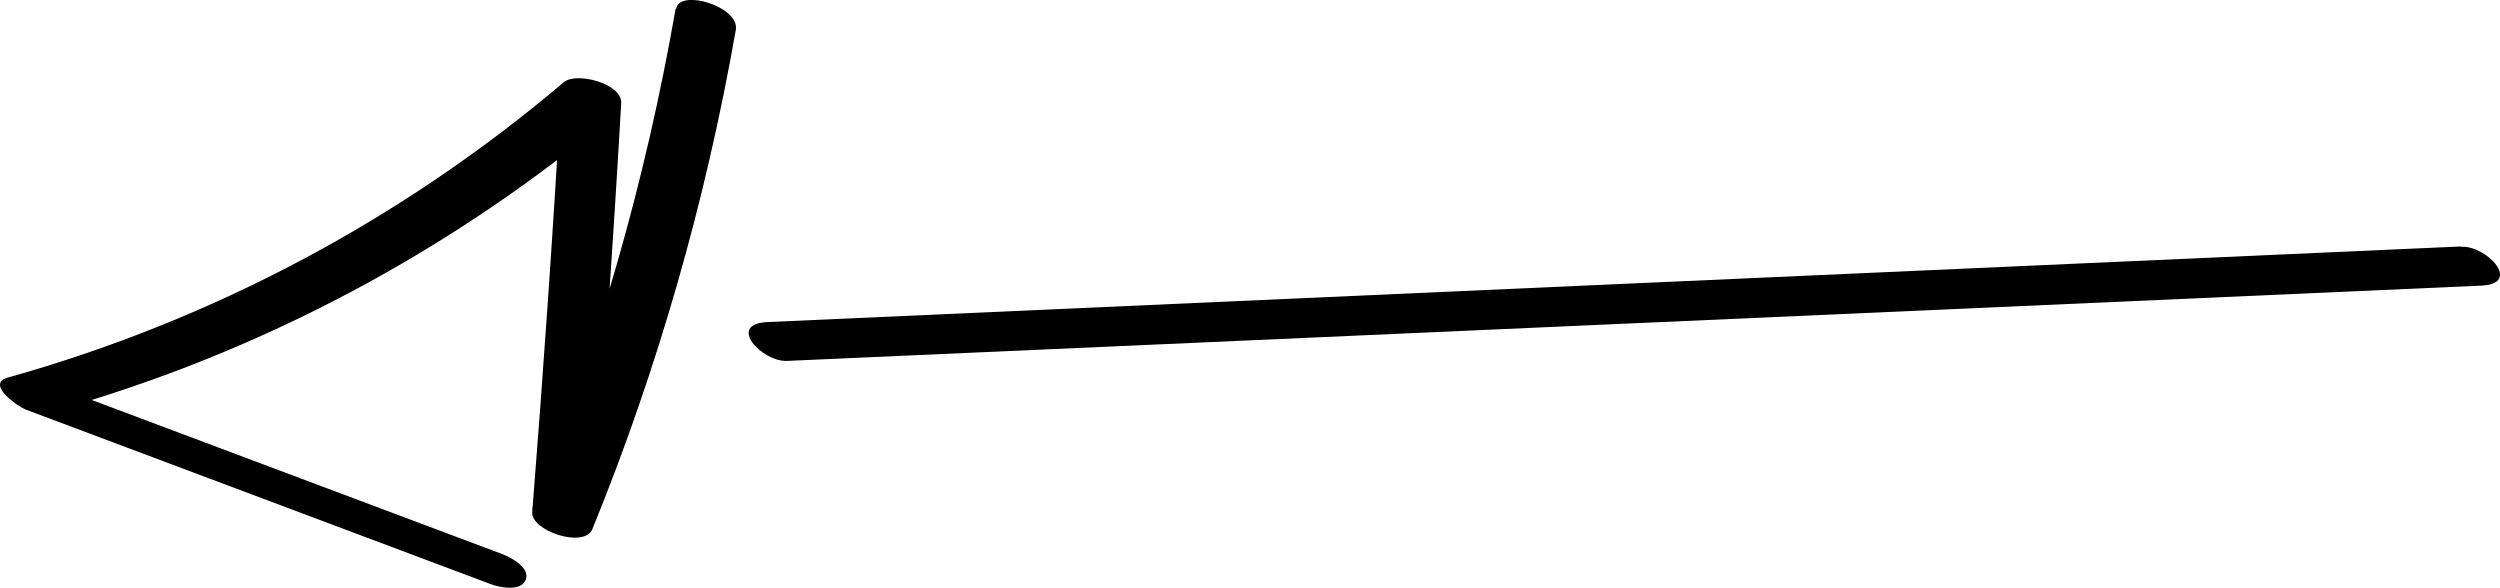 <?xml version="1.0" encoding="UTF-8"?>
<svg id="Layer_2" data-name="Layer 2" xmlns="http://www.w3.org/2000/svg" viewBox="0 0 155.1 36.47">
  <g id="Layer_1-2" data-name="Layer 1">
    <g>
      <path d="M152.69,15.29l-105.07,4.69c-2.57.11-.34,2.49,1.22,2.41,35.03-1.56,70.06-3.11,105.09-4.67,2.57-.11.34-2.49-1.22-2.41h-.02Z"/>
      <path d="M41.91.57c-1.85,10.6-4.81,20.97-8.9,30.97l3.73,1.06c.69-8.72,1.3-17.47,1.8-26.2.06-1.22-2.78-1.96-3.56-1.3C24.89,13.65,13.16,19.87.5,23.42c-1.43.39.62,1.8,1.07,1.98,9.62,3.61,19.24,7.22,28.85,10.83.53.21,1.92.5,2.2-.27.29-.77-.99-1.41-1.5-1.6-9.62-3.61-19.24-7.22-28.85-10.83l1.07,1.98c12.84-3.62,24.79-9.98,35.04-18.64l-3.56-1.3c-.5,8.73-1.11,17.47-1.8,26.2-.09,1.17,3.23,2.27,3.73,1.06,4.07-9.98,7.03-20.35,8.9-30.97.25-1.45-3.47-2.57-3.7-1.33l-.03.04Z"/>
    </g>
  </g>
</svg>